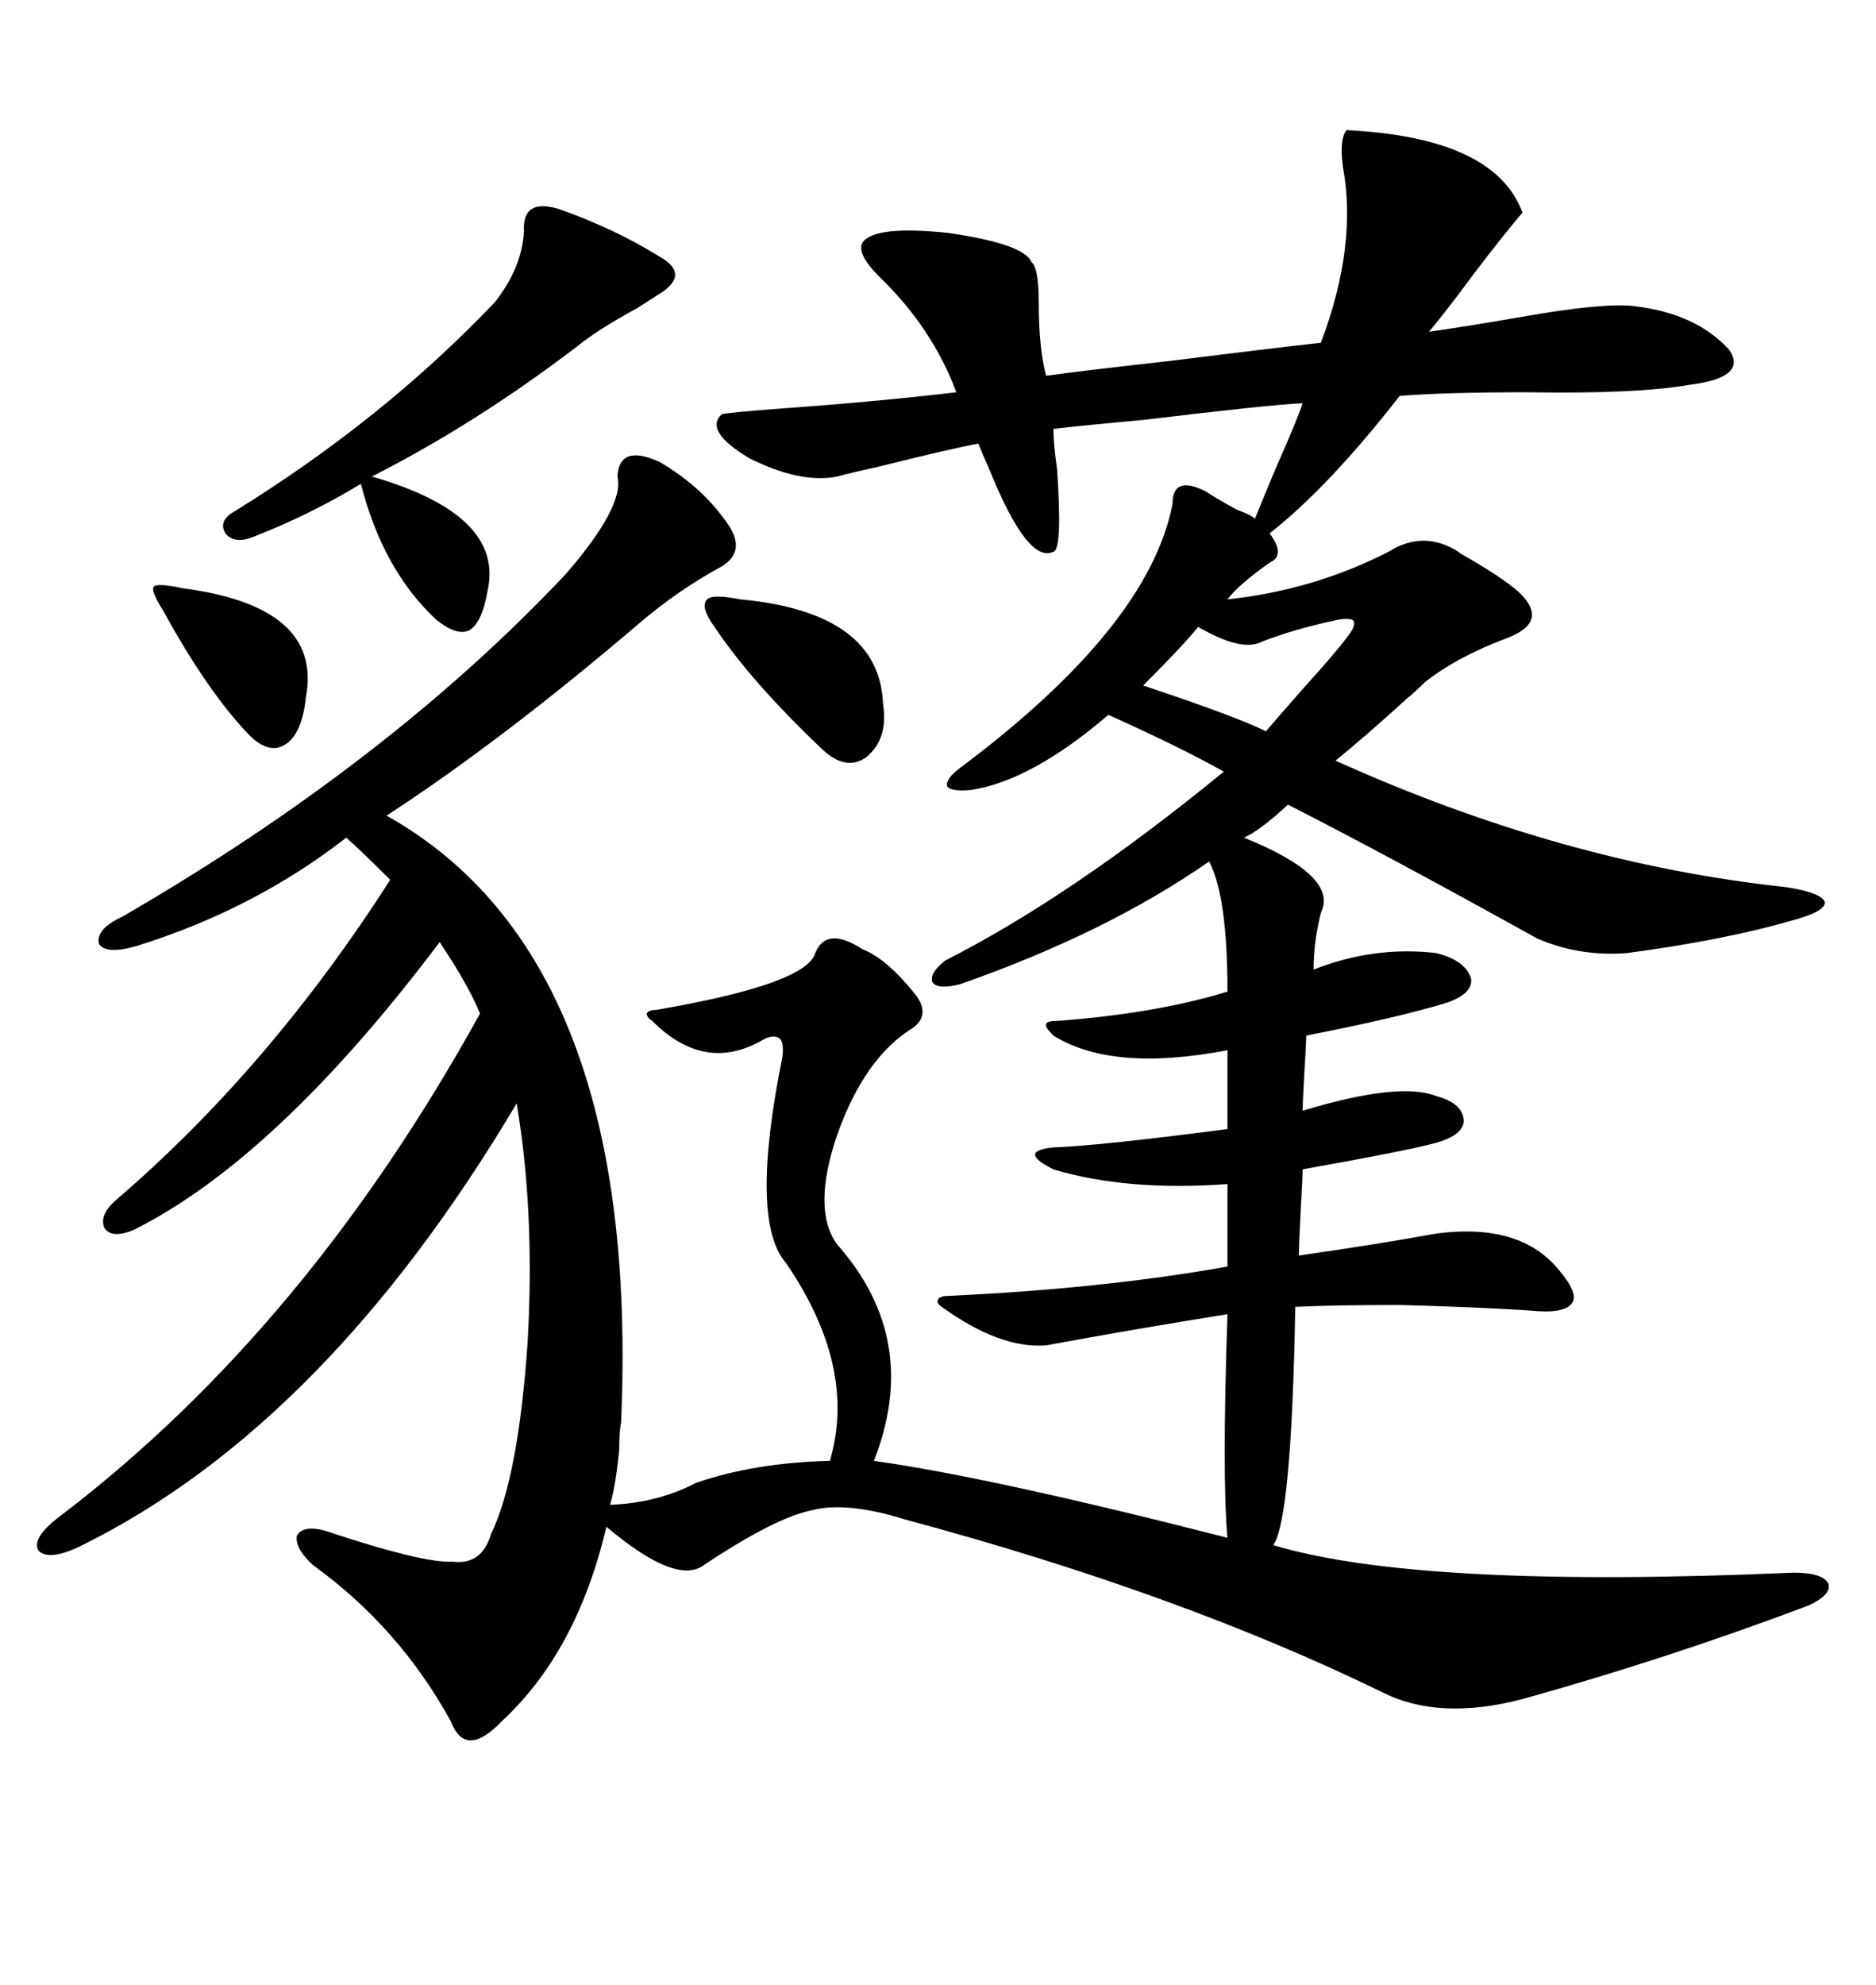 <svg xmlns="http://www.w3.org/2000/svg" xmlns:xlink="http://www.w3.org/1999/xlink" width="300" height="317.285"><path d="M105.47 73.83L105.47 73.83Q112.50 77.93 116.60 84.08L116.60 84.08Q119.24 88.18 115.43 90.53L115.43 90.53Q108.40 94.34 102.25 99.61L102.25 99.61Q80.27 118.36 61.82 130.37L61.82 130.37Q102.54 153.22 99.32 227.34L99.32 227.34Q99.02 228.81 99.02 231.74L99.02 231.74Q98.44 237.60 97.56 240.53L97.56 240.53Q105.18 240.23 111.33 237.01L111.33 237.01Q120.70 233.79 132.71 233.50L132.71 233.50Q137.11 218.55 125.68 201.86L125.68 201.86Q119.82 195.12 125.10 169.04L125.10 169.04Q125.39 166.99 124.80 166.11L124.80 166.11Q123.93 165.23 122.17 166.11L122.17 166.11Q112.79 171.68 104.30 163.18L104.30 163.18Q103.42 162.60 103.42 162.01L103.42 162.01Q103.71 161.43 104.88 161.43L104.88 161.43Q128.91 157.32 130.37 152.34L130.37 152.34Q132.13 147.95 137.99 151.76L137.99 151.76Q141.80 153.22 146.48 159.08L146.48 159.08Q148.83 162.30 145.90 164.36L145.90 164.36Q138.28 169.04 133.89 181.35L133.89 181.35Q129.79 193.36 133.89 198.93L133.89 198.93Q147.36 214.16 139.75 233.50L139.75 233.50Q158.50 236.13 196.29 245.80L196.29 245.80Q195.41 236.13 196.29 210.06L196.29 210.06Q181.64 212.40 167.29 215.04L167.29 215.04Q159.96 215.63 150.59 208.89L150.59 208.89Q149.71 208.30 150 207.71L150 207.71Q150.29 207.13 151.76 207.13L151.76 207.13Q176.66 205.96 196.29 202.44L196.29 202.44L196.29 189.26Q180.18 190.43 168.46 186.91L168.46 186.91Q165.53 185.45 165.53 184.57L165.53 184.57Q165.53 183.69 168.46 183.40L168.46 183.40Q176.07 183.11 196.29 180.47L196.29 180.47L196.29 167.87Q177.83 171.39 168.46 165.53L168.46 165.53Q166.99 164.06 167.29 163.77L167.29 163.77Q167.29 163.18 169.04 163.18L169.04 163.18Q184.86 162.01 196.29 158.50L196.29 158.50Q196.29 143.26 193.36 137.70L193.36 137.70Q176.95 149.12 153.52 157.32L153.52 157.32Q150 158.20 149.12 157.03L149.12 157.03Q148.54 155.57 151.17 153.52L151.17 153.52Q171.39 143.26 195.70 123.34L195.70 123.34Q188.96 119.53 177.25 114.26L177.25 114.26Q164.94 124.80 155.27 126.27L155.27 126.27Q152.05 126.56 151.46 125.68L151.46 125.68Q151.17 124.51 153.52 122.75L153.52 122.75Q183.69 100.20 187.50 80.57L187.50 80.57Q187.50 75.88 192.77 78.52L192.77 78.52Q194.53 79.69 197.75 81.45L197.75 81.45Q200.10 82.32 200.68 82.91L200.68 82.91Q201.86 79.98 204.20 74.41L204.20 74.41Q207.71 66.50 208.30 64.45L208.30 64.45Q202.44 64.75 183.11 67.09L183.11 67.09Q173.44 67.97 168.46 68.55L168.46 68.55Q168.46 70.90 169.04 75L169.04 75Q169.92 87.89 168.46 88.18L168.46 88.18Q164.36 90.23 158.20 75L158.20 75Q157.03 72.36 156.45 70.90L156.45 70.90Q151.76 71.78 140.04 74.71L140.04 74.71Q135.94 75.59 133.89 76.17L133.89 76.17Q128.03 77.34 119.82 73.24L119.82 73.24Q112.50 68.85 115.43 66.21L115.43 66.21Q116.60 65.92 124.51 65.33L124.51 65.33Q140.63 64.16 152.93 62.70L152.93 62.70Q149.12 52.44 140.63 44.24L140.63 44.24Q136.82 40.43 137.99 38.67L137.99 38.67Q140.04 36.04 151.46 37.21L151.46 37.21Q163.77 38.96 164.94 41.89L164.94 41.89Q166.11 42.77 166.11 48.34L166.11 48.34Q166.11 55.66 167.29 60.06L167.29 60.06Q173.73 59.18 186.91 57.71L186.91 57.71Q203.32 55.66 211.23 54.79L211.23 54.79Q217.09 39.26 214.75 26.66L214.75 26.66Q214.16 22.27 215.33 20.80L215.33 20.80Q239.06 21.97 243.46 33.98L243.46 33.98Q240.23 37.79 235.55 43.95L235.55 43.95Q231.45 49.51 228.52 53.03L228.52 53.03Q234.67 52.15 243.16 50.68L243.16 50.68Q256.35 48.34 261.33 48.93L261.33 48.93Q271.29 50.10 276.56 55.96L276.56 55.96Q279.49 60.35 270.12 61.52L270.12 61.52Q261.62 62.99 244.34 62.70L244.34 62.70Q231.15 62.70 223.83 63.28L223.83 63.28Q212.40 77.93 203.03 85.25L203.03 85.25Q205.66 88.77 203.03 89.94L203.03 89.94Q198.05 93.46 196.29 95.80L196.29 95.80Q210.06 94.34 222.07 88.18L222.07 88.18Q227.64 84.67 233.20 88.18L233.20 88.18Q233.50 88.48 234.08 88.77L234.08 88.77Q240.23 92.29 242.87 94.63L242.87 94.63Q247.85 99.32 241.11 101.95L241.11 101.95Q233.20 104.88 227.93 108.98L227.93 108.98Q226.76 110.16 224.71 111.91L224.71 111.91Q218.26 117.77 213.57 121.58L213.57 121.58Q249.90 137.99 285.64 141.80L285.64 141.80Q291.21 142.68 291.80 144.14L291.80 144.14Q292.09 145.61 286.82 147.07L286.82 147.07Q275.68 150.29 260.16 152.34L260.16 152.34Q252.54 152.93 245.80 150L245.80 150Q222.07 136.82 205.96 128.61L205.96 128.61Q201.56 132.71 198.93 133.89L198.93 133.89Q214.16 140.04 211.23 145.90L211.23 145.90Q210.06 150.59 210.06 154.98L210.06 154.98Q219.73 151.17 229.69 152.34L229.69 152.34Q234.38 153.52 235.25 156.45L235.25 156.45Q235.55 158.79 231.45 160.25L231.45 160.25Q223.83 162.60 208.89 165.53L208.89 165.53Q208.89 166.41 208.59 171.39L208.59 171.39Q208.30 176.66 208.30 177.54L208.30 177.54Q223.83 172.85 229.69 175.20L229.69 175.20Q234.08 176.37 234.08 179.30L234.08 179.30Q233.79 181.64 229.10 182.81L229.10 182.81Q224.71 183.98 208.30 186.91L208.30 186.91Q208.30 188.38 208.01 193.36L208.01 193.36Q207.71 198.93 207.71 200.68L207.71 200.68Q220.02 198.93 229.69 197.17L229.69 197.17Q243.16 195.41 249.32 203.03L249.32 203.03Q252.54 206.84 251.37 208.30L251.37 208.30Q250.20 210.06 244.63 209.47L244.63 209.47Q235.55 208.89 223.83 208.59L223.83 208.59Q212.99 208.59 207.13 208.89L207.13 208.89Q206.54 242.87 203.61 246.97L203.61 246.97Q227.05 254.00 286.82 251.37L286.82 251.37Q291.50 251.37 292.38 253.13L292.38 253.13Q292.97 254.88 289.16 256.64L289.16 256.64Q266.60 265.14 243.46 271.58L243.46 271.58Q229.98 275.10 220.90 270.41L220.90 270.41Q188.38 254.59 144.73 242.87L144.73 242.87Q135.35 239.94 129.79 241.41L129.79 241.41Q123.93 242.58 112.50 250.20L112.50 250.20Q108.11 253.42 96.97 244.04L96.97 244.04Q92.29 263.96 80.27 275.10L80.27 275.10Q74.41 281.25 72.07 275.10L72.07 275.10Q63.87 260.16 50.10 250.20L50.10 250.20Q47.17 247.56 47.46 245.51L47.46 245.51Q48.34 243.75 51.86 244.63L51.86 244.63Q67.68 249.90 72.36 249.61L72.36 249.61Q77.05 250.20 78.52 245.21L78.52 245.21Q82.91 236.13 84.38 214.45L84.38 214.45Q85.55 193.65 82.62 176.37L82.62 176.37Q52.15 227.64 13.18 246.97L13.18 246.97Q7.91 249.61 6.15 247.85L6.15 247.85Q4.98 245.80 9.67 242.29L9.67 242.29Q48.93 212.40 76.76 162.01L76.76 162.01Q75 157.62 70.31 150.59L70.31 150.59Q44.24 185.16 21.39 196.58L21.39 196.58Q17.87 198.05 16.70 196.29L16.70 196.29Q15.82 194.24 18.46 191.89L18.46 191.89Q43.07 170.80 62.40 140.63L62.40 140.63Q57.71 135.94 55.37 133.89L55.37 133.89Q40.72 145.31 21.97 151.17L21.97 151.17Q16.99 152.64 15.82 150.88L15.82 150.88Q15.23 148.54 19.63 146.48L19.63 146.48Q62.11 121.88 90.53 91.70L90.53 91.70Q99.90 80.86 98.73 76.17L98.73 76.17Q99.02 70.90 105.47 73.83ZM89.36 33.40L89.36 33.40Q98.44 36.62 105.47 41.02L105.47 41.02Q110.16 43.65 106.05 46.58L106.05 46.58Q105.18 47.17 101.95 49.22L101.95 49.22Q95.51 52.73 92.29 55.37L92.29 55.37Q76.17 67.68 59.47 76.17L59.47 76.17Q80.86 82.32 77.93 94.63L77.93 94.63Q77.05 99.61 75 100.78L75 100.78Q72.95 101.66 69.73 99.02L69.73 99.02Q61.23 91.11 57.71 77.34L57.71 77.34Q49.51 82.32 40.43 85.84L40.43 85.84Q37.50 87.01 36.04 85.25L36.04 85.25Q34.86 83.20 37.50 81.74L37.50 81.74Q61.23 67.09 79.10 48.34L79.10 48.34Q83.50 42.77 83.79 36.91L83.79 36.91Q83.50 31.64 89.36 33.40ZM114.26 100.20L114.26 100.20Q111.91 96.97 113.09 95.80L113.09 95.80Q113.96 94.92 118.36 95.80L118.36 95.80Q140.63 97.85 141.21 112.50L141.21 112.50Q142.09 118.07 138.57 121.00L138.57 121.00Q135.35 123.34 131.54 119.82L131.54 119.82Q120.12 108.98 114.26 100.20ZM29.30 94.04L29.30 94.04Q51.56 96.97 48.93 111.33L48.93 111.33Q48.34 117.19 45.70 118.95L45.70 118.95Q43.07 120.70 39.84 117.48L39.84 117.48Q33.11 110.45 26.07 97.56L26.07 97.56Q24.02 94.34 24.61 93.75L24.61 93.75Q25.20 93.16 29.30 94.04ZM214.16 99.02L214.16 99.02Q207.13 100.49 201.86 102.54L201.86 102.54Q198.63 104.30 191.60 100.20L191.60 100.20Q189.26 103.13 182.81 109.57L182.81 109.57Q197.75 114.55 202.44 116.89L202.44 116.89Q204.20 114.84 208.30 110.16L208.30 110.16Q213.87 104.00 215.33 101.95L215.33 101.95Q216.80 100.20 216.50 99.32L216.50 99.32Q216.21 98.73 214.16 99.02Z"/></svg>